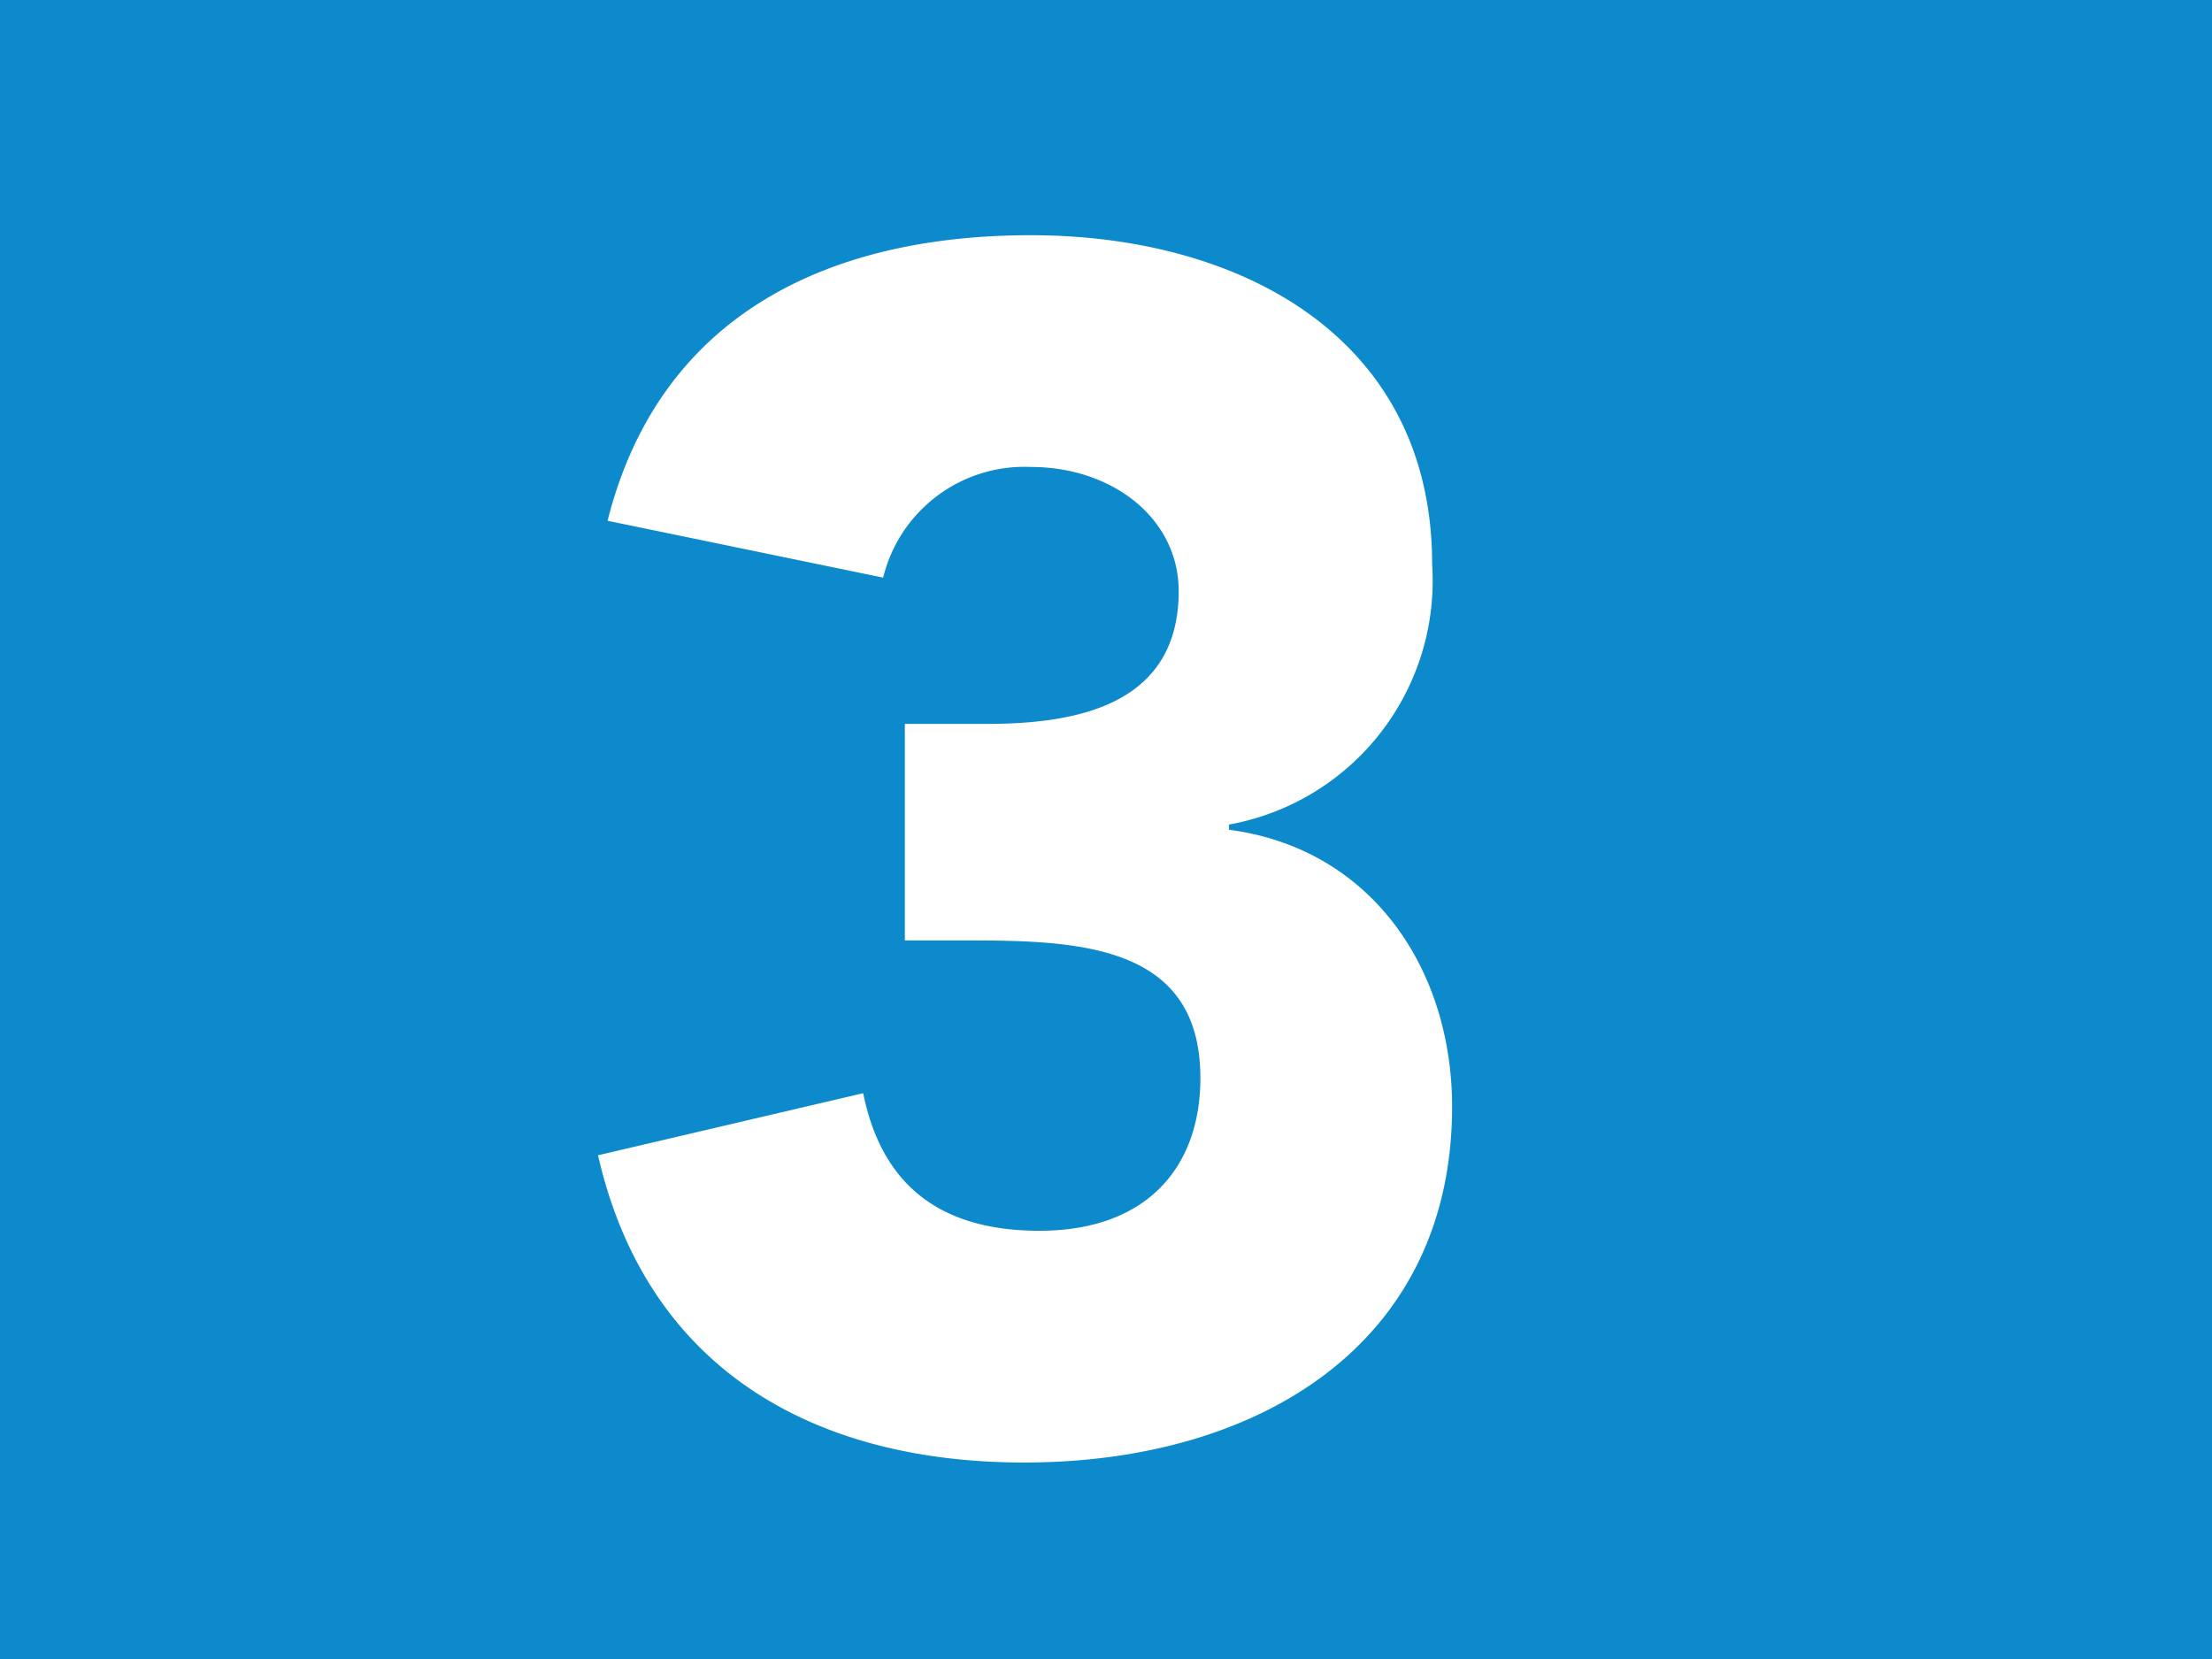 <?xml version="1.0" encoding="UTF-8"?>
<svg viewBox="0 0 50.97 38.23" xmlns="http://www.w3.org/2000/svg">
<rect width="50.97" height="38.23" fill="#0c8acc"/>
<path d="M20.85,16.68h1.9c2.13,0,4.41-.47,4.41-3.06,0-1.66-1.51-2.86-3.41-2.86a3.35,3.35,0,0,0-3.4,2.55L14,12c1.2-4.76,5.11-6.58,9.75-6.58C28.59,5.42,33,7.78,33,13a5.71,5.71,0,0,1-4.68,6v.12c3.28.43,5.14,3.21,5.14,6.38,0,5.49-4.48,8.2-9.86,8.2-4.87,0-8.7-2.17-9.82-7.08l6.11-1.43c.39,1.93,1.58,3.17,4.06,3.17s3.71-1.47,3.71-3.52c0-3.09-2.82-3.17-5.41-3.17h-1.4Z" fill="#fff"/>
</svg>
